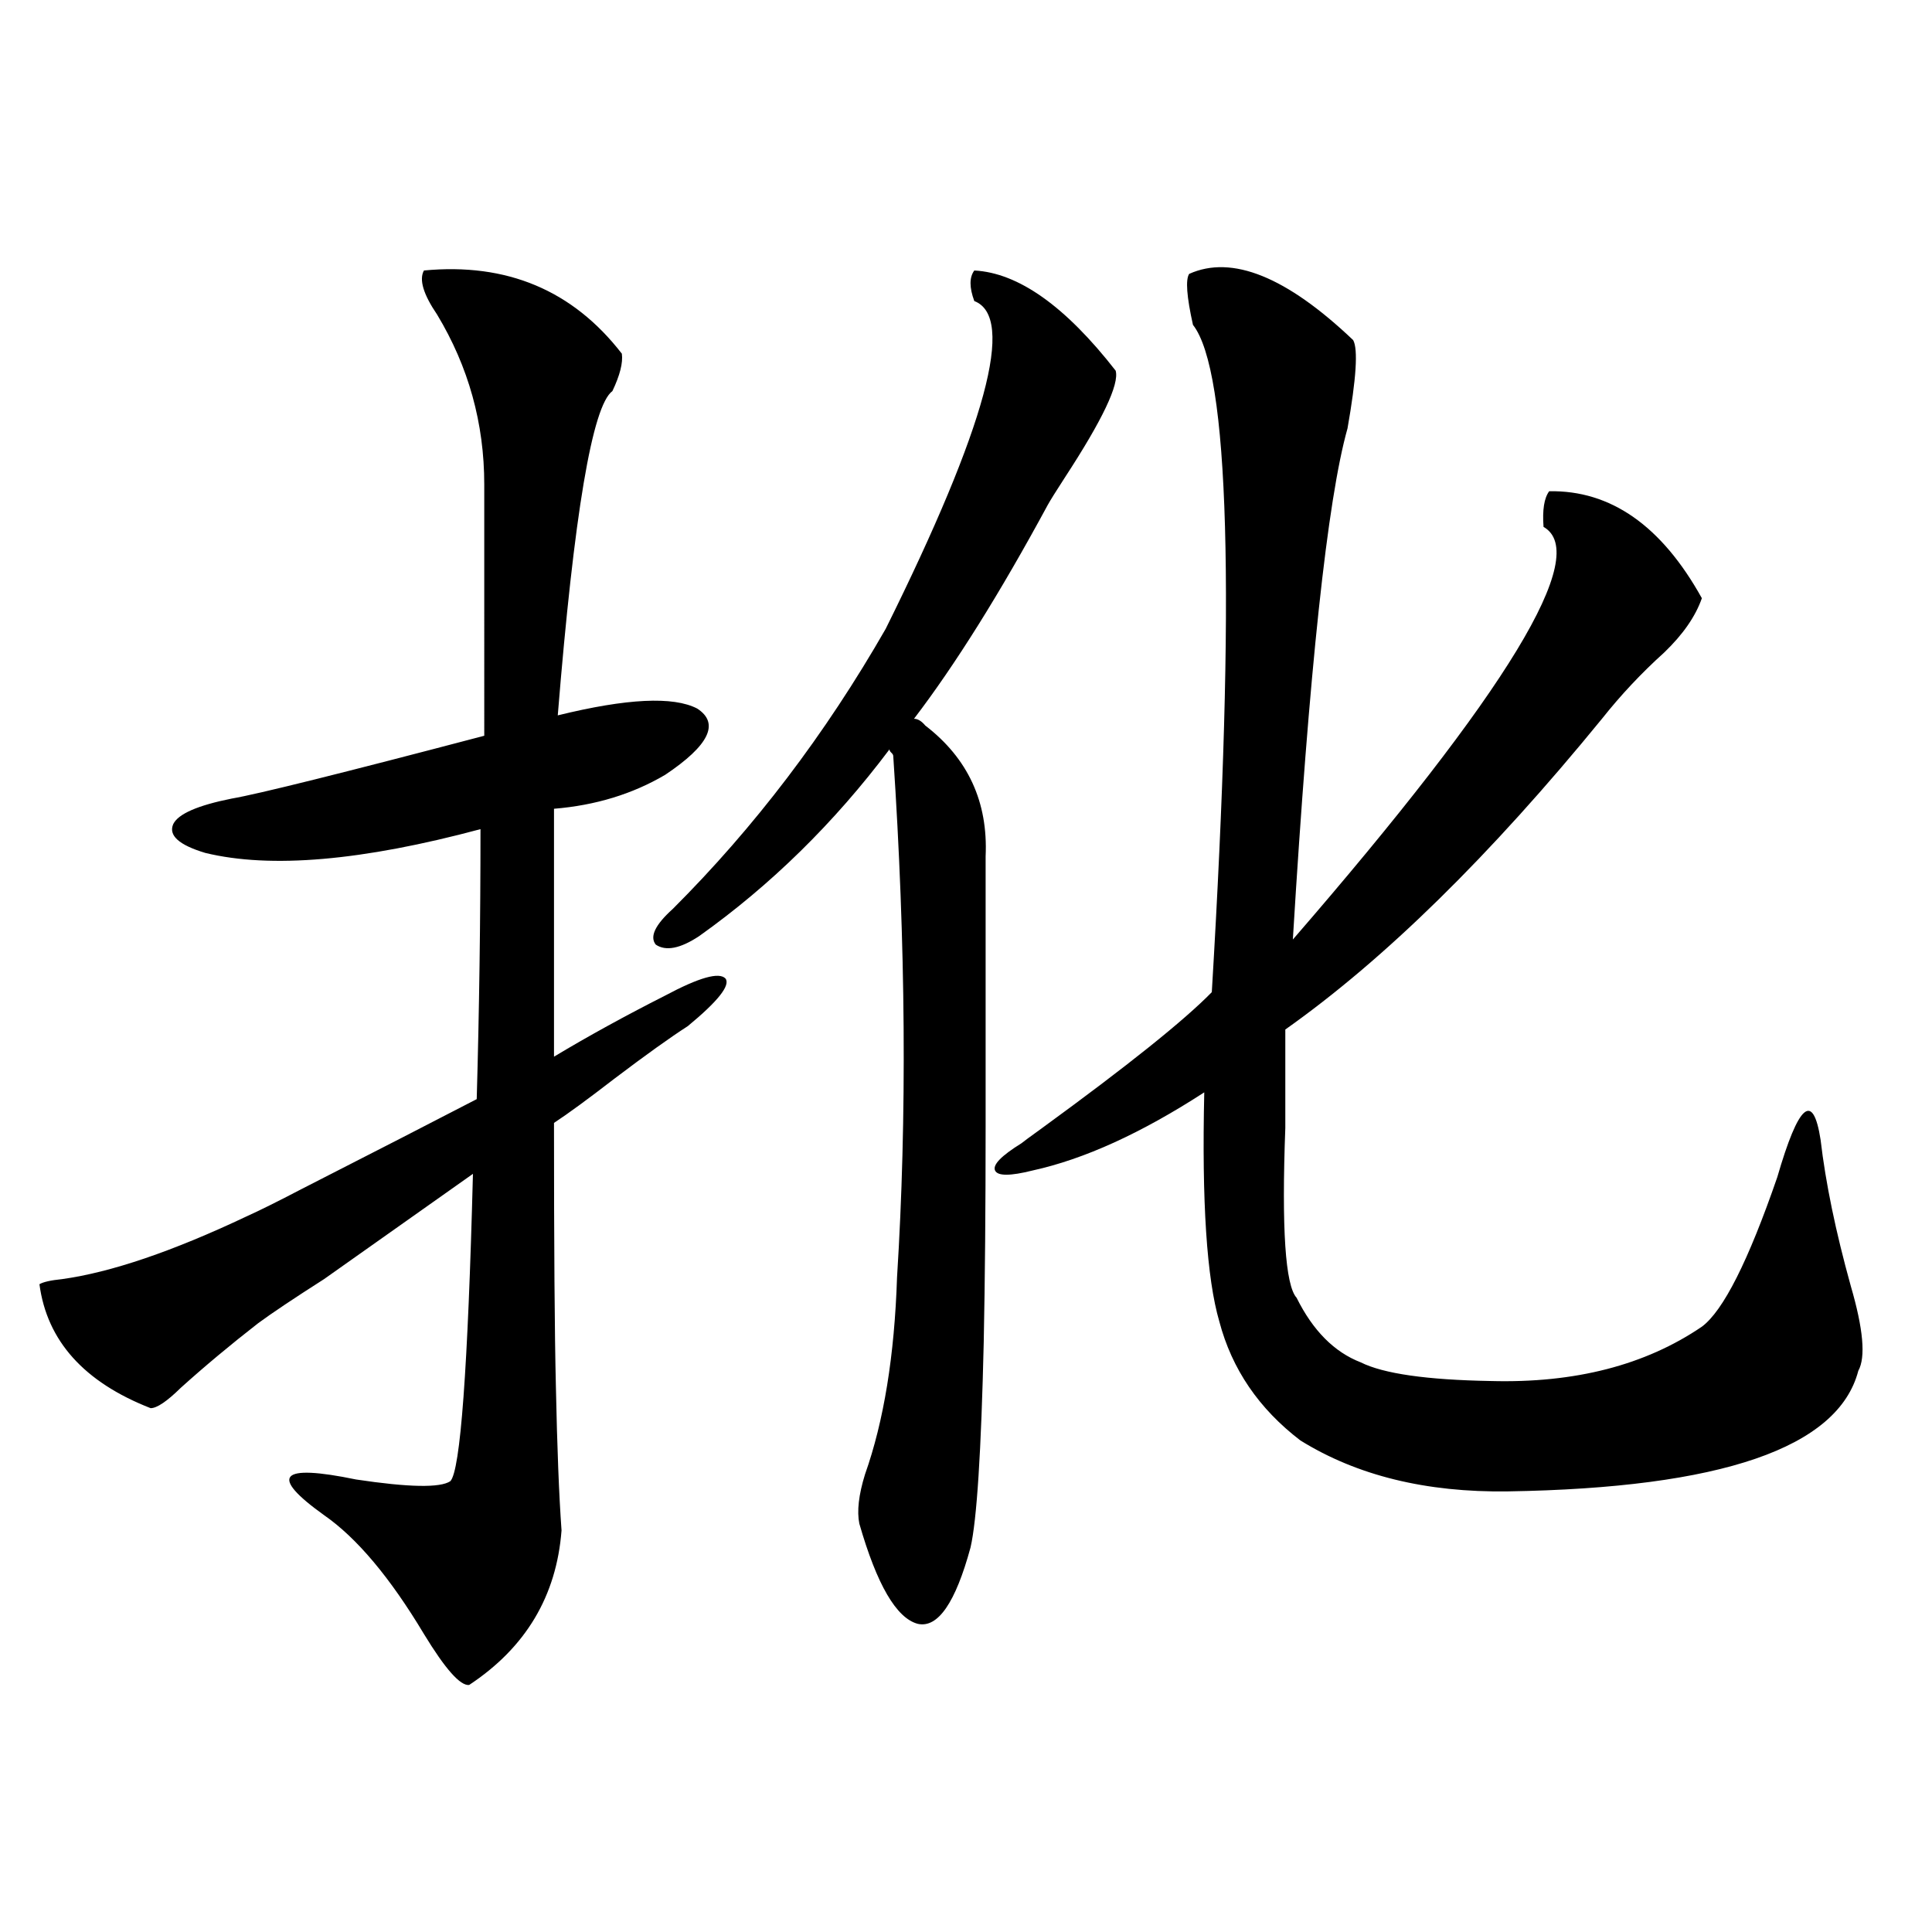<?xml version="1.0" encoding="utf-8"?>
<!-- Generator: Adobe Illustrator 16.0.0, SVG Export Plug-In . SVG Version: 6.00 Build 0)  -->
<!DOCTYPE svg PUBLIC "-//W3C//DTD SVG 1.1//EN" "http://www.w3.org/Graphics/SVG/1.1/DTD/svg11.dtd">
<svg version="1.1" id="图层_1" xmlns="http://www.w3.org/2000/svg" xmlns:xlink="http://www.w3.org/1999/xlink" x="0px" y="0px"
	 width="1000px" height="1000px" viewBox="0 0 1000 1000" enable-background="new 0 0 1000 1000" xml:space="preserve">
<path d="M20.414,664.711c1.951-1.167,5.854-2.046,11.707-2.637c25.365-3.516,57.225-14.351,95.607-32.52
	c6.494-2.925,15.93-7.608,28.292-14.063c39.023-19.913,69.267-35.444,90.729-46.582c1.296-45.703,1.951-92.285,1.951-139.746
	c-61.142,16.411-108.625,20.517-142.436,12.305c-13.658-4.093-19.191-9.077-16.585-14.941c2.592-5.273,12.683-9.668,30.243-13.184
	c13.658-2.335,57.225-13.184,130.729-32.52V250.746c0-31.641-8.14-60.933-24.39-87.891c-7.164-10.547-9.436-18.155-6.829-22.852
	c42.926-4.093,77.071,10.259,102.437,43.066c0.641,4.696-0.976,11.138-4.878,19.336c-10.411,7.622-19.847,63.583-28.292,167.871
	c35.762-8.789,59.831-9.956,72.193-3.516c11.707,7.622,6.174,19.048-16.585,34.277c-16.92,9.97-36.097,15.82-57.56,17.578v128.32
	c17.561-10.547,36.737-21.094,57.56-31.641c17.561-9.366,27.957-12.305,31.219-8.789c2.592,3.516-3.902,11.728-19.512,24.609
	c-9.115,5.864-21.798,14.941-38.048,27.246c-13.658,10.547-24.069,18.169-31.219,22.852c0,63.872,0.32,109.286,0.976,136.23
	c0.641,31.641,1.616,56.552,2.927,74.707c-2.606,33.976-18.536,60.645-47.804,79.98c-4.558,0.577-12.362-8.212-23.414-26.367
	c-17.561-29.306-34.801-49.796-51.706-61.523c-28.627-20.503-23.094-26.655,16.585-18.457c27.316,4.106,43.566,4.395,48.779,0.879
	c5.198-5.273,9.101-58.296,11.707-159.082c-18.216,12.896-43.901,31.063-77.071,54.492c-15.609,9.97-26.996,17.578-34.146,22.852
	c-14.313,11.138-27.651,22.274-39.999,33.398c-7.164,7.031-12.362,10.547-15.609,10.547
	C43.493,715.399,24.316,694.017,20.414,664.711z M478.939,375.551c22.104,17.001,32.515,39.551,31.219,67.676
	c0,46.884,0,93.164,0,138.867c0,43.368-0.335,80.859-0.976,112.5c-1.311,56.841-3.582,92.285-6.829,106.348
	c-7.805,28.702-16.92,41.886-27.316,39.551c-11.066-2.938-21.143-20.215-30.243-51.855c-1.311-6.44-0.335-14.941,2.927-25.488
	c9.756-27.534,15.274-61.523,16.585-101.953c5.198-82.617,4.543-172.554-1.951-269.824c0-0.577-0.335-1.167-0.976-1.758
	c-0.655-0.577-0.976-1.167-0.976-1.758c-28.627,38.095-61.462,70.313-98.534,96.68c-9.756,6.454-17.24,7.91-22.438,4.395
	c-3.262-4.093-0.335-10.245,8.78-18.457c42.271-42.188,79.022-90.527,110.241-145.02c52.026-104.878,67.315-161.417,45.853-169.629
	c-2.606-7.031-2.606-12.305,0-15.82c22.759,1.181,47.148,18.457,73.169,51.855c1.951,7.031-6.829,25.488-26.341,55.371
	c-4.558,7.031-7.484,11.728-8.78,14.063c-24.725,45.703-47.804,82.617-69.267,110.742
	C475.037,372.035,476.988,373.216,478.939,375.551z M615.521,141.762c22.104-9.956,50.396,1.47,84.876,34.277
	c2.592,4.696,1.616,19.927-2.927,45.703c-10.411,36.914-19.847,125.106-28.292,264.551
	c111.217-128.32,154.463-199.512,129.753-213.574c-0.655-8.789,0.32-14.941,2.927-18.457c31.859-0.577,58.2,17.88,79.022,55.371
	c-3.262,9.38-9.756,18.759-19.512,28.125c-11.707,10.547-22.438,21.973-32.194,34.277
	c-57.895,70.903-112.527,124.517-163.898,160.84c0,12.305,0,29.306,0,50.977c-1.951,52.157,0,81.45,5.854,87.891
	c8.445,17.001,19.512,28.125,33.17,33.398c11.707,5.864,34.146,9.091,67.315,9.668c43.566,1.181,79.998-8.198,109.266-28.125
	c11.052-8.198,24.055-33.976,39.023-77.344c11.052-38.081,18.536-44.522,22.438-19.336c2.592,22.274,7.805,47.461,15.609,75.586
	c6.494,22.274,7.805,36.914,3.902,43.945c-10.411,39.853-70.897,60.645-181.459,62.402c-42.285,0.591-78.047-8.198-107.314-26.367
	c-21.463-16.397-35.456-36.914-41.95-61.523c-6.509-22.261-9.115-61.812-7.805-118.652c-32.529,21.094-62.117,34.579-88.778,40.43
	c-11.707,2.938-18.216,2.938-19.512,0c-1.311-2.925,3.247-7.608,13.658-14.063c0.641-0.577,4.223-3.214,10.731-7.91
	c44.222-32.218,73.489-55.659,87.803-70.313c12.348-206.241,9.101-321.378-9.756-345.41
	C614.211,153.489,613.57,144.7,615.521,141.762z"/>
</svg>
